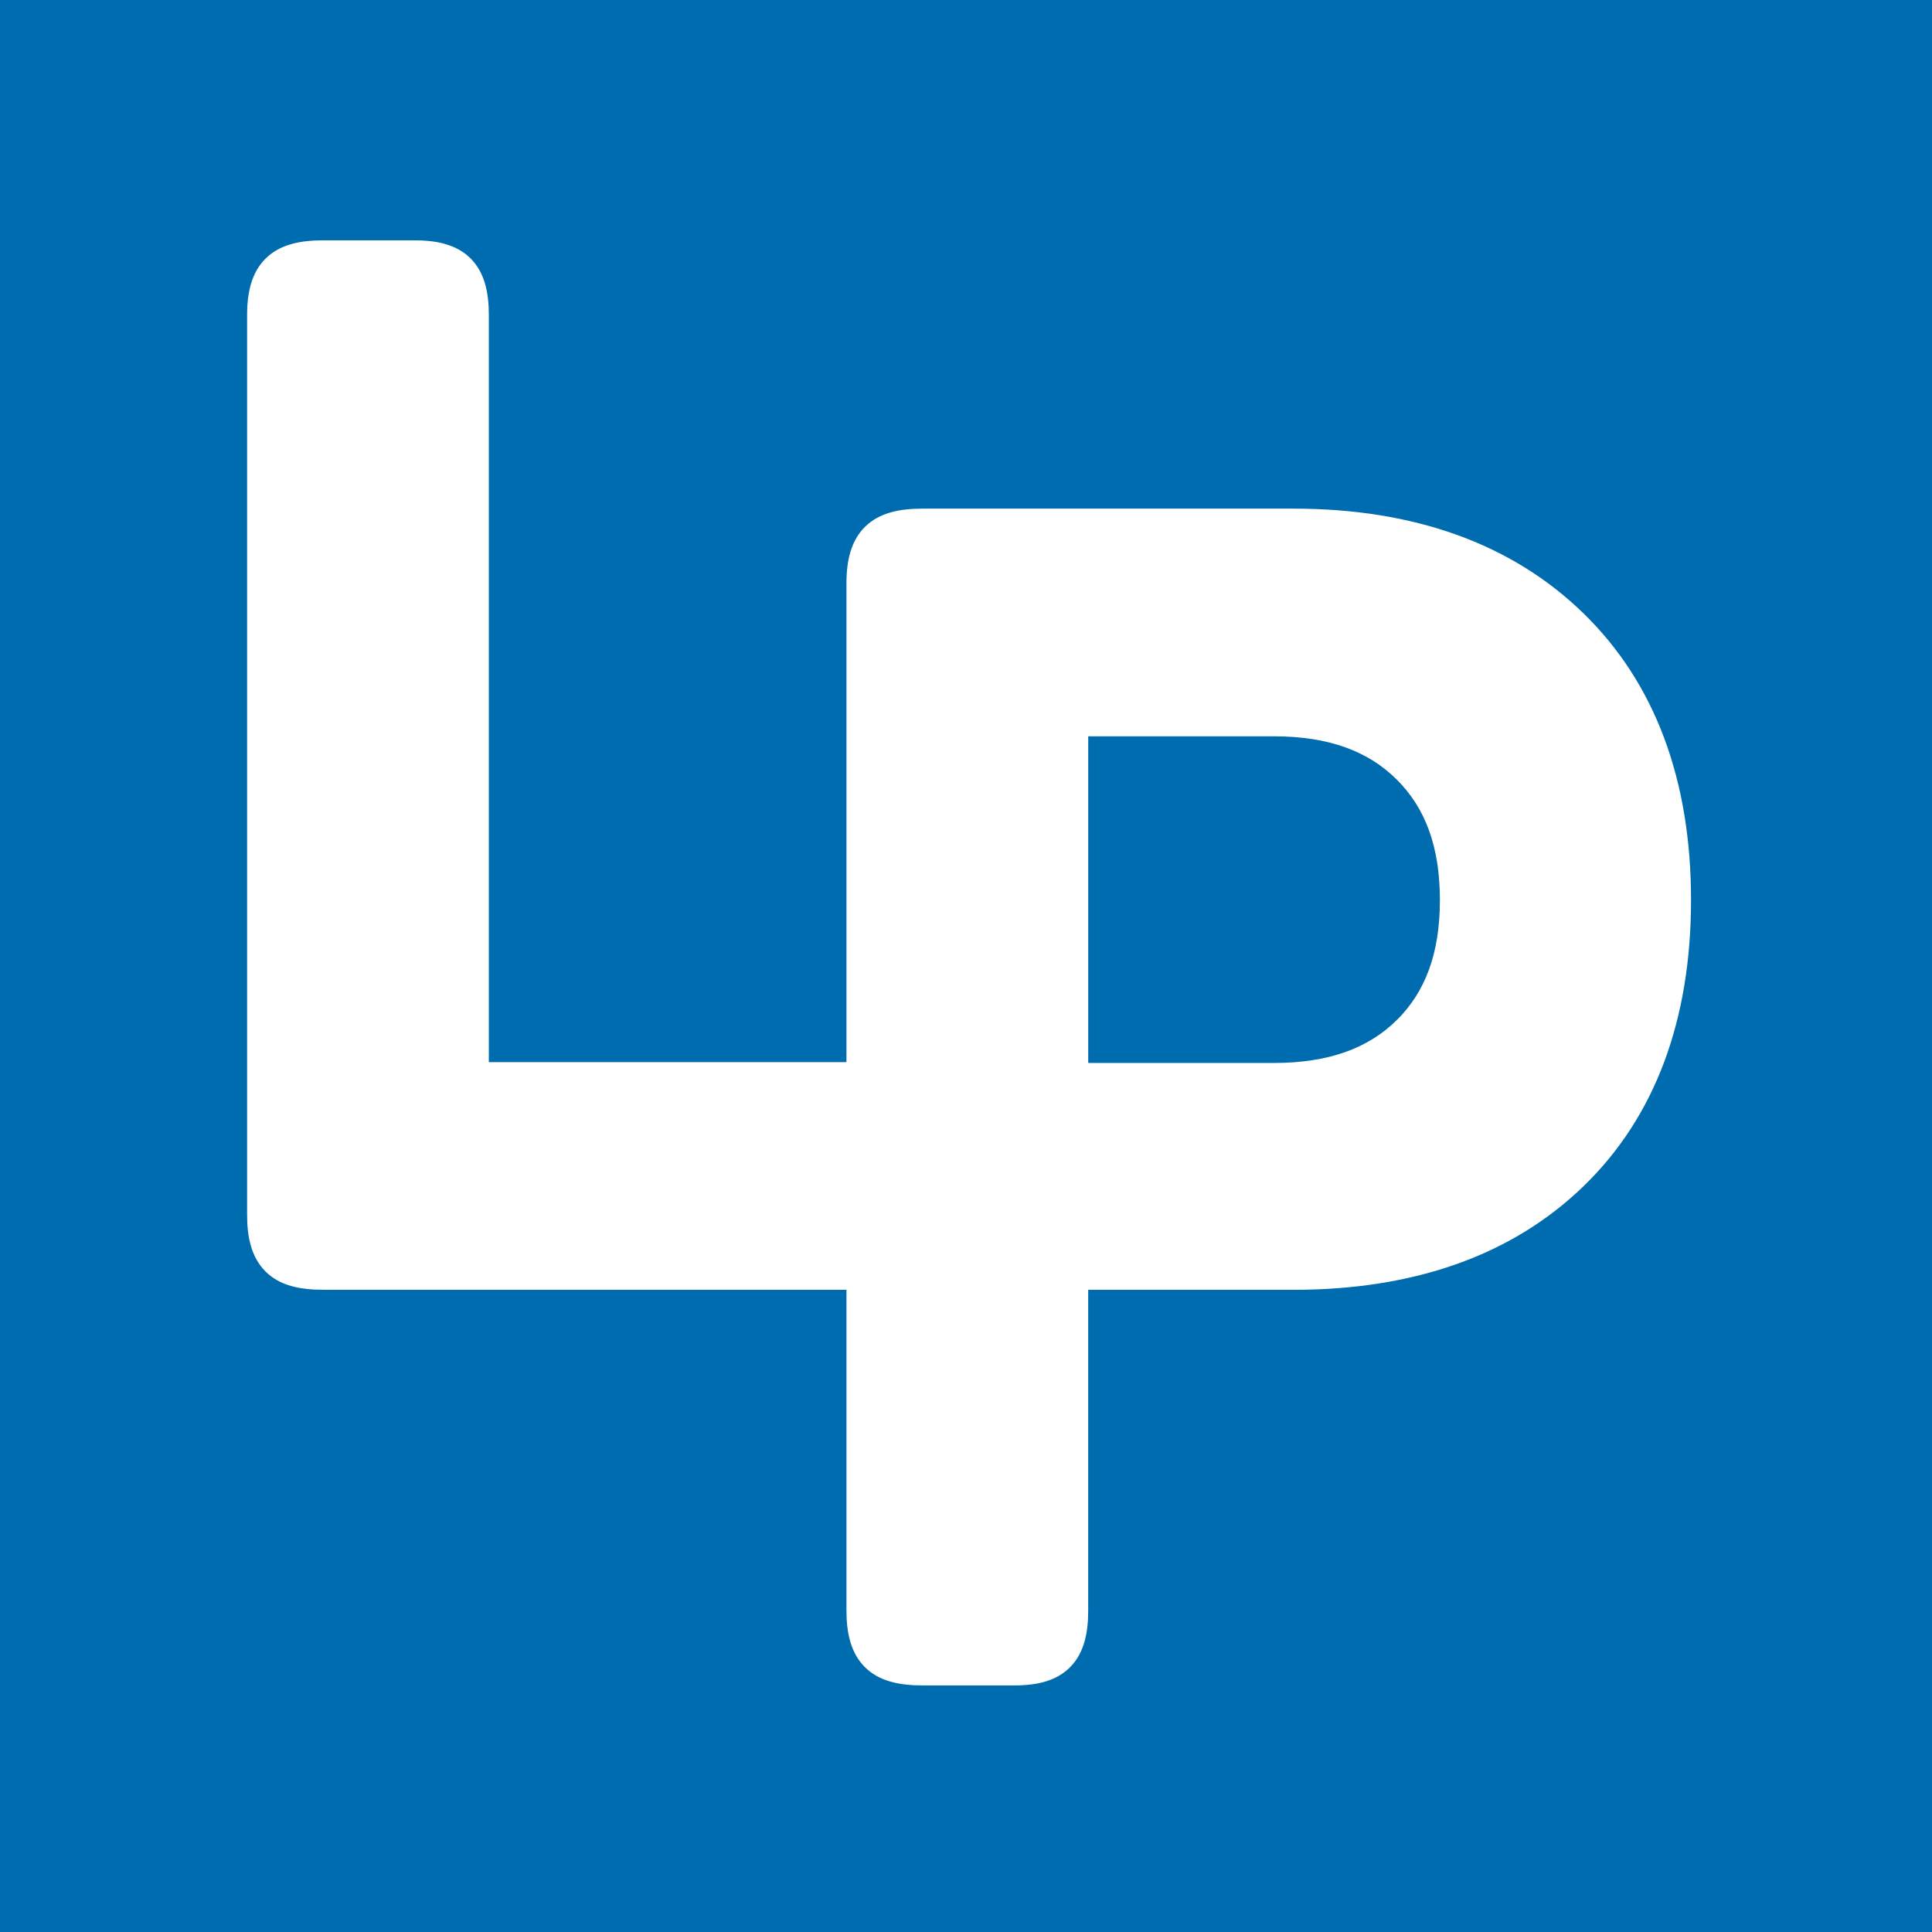 <?xml version="1.0" encoding="UTF-8"?><svg id="a" xmlns="http://www.w3.org/2000/svg" viewBox="0 0 800 800"><g id="b"><g id="c"><rect id="d" x="0" y="0" width="800" height="800" fill="#006cb0" stroke-width="0"/></g><path id="e" d="M529.59,210.61h0s-147.49,0-147.49,0c-9.74,0-18.09,1.72-23.99,7.6h0s0,0,0,0c-5.78,5.78-7.61,13.98-7.61,23.34v425.4c0,9.37,1.84,17.57,7.6,23.34h0s0,0,0,0c5.9,5.9,14.25,7.61,23.99,7.61h37.88c9.37,0,17.57-1.83,23.27-7.69,5.64-5.81,7.36-13.93,7.36-23.25v-132.87h84.96c49.89,0,90.55-14.22,120.21-42.97,29.7-28.79,44.44-68.93,44.45-118.45,0-49.53-14.8-89.77-44.6-118.76-29.76-28.95-70.36-43.3-120.06-43.3h-5.96ZM450.61,304.89h76.86c22.63,0,38.96,6.08,50.82,17.83,11.87,11.78,17.94,27.8,17.94,49.96s-6.07,38.11-17.92,49.78c-11.85,11.66-28.2,17.69-50.84,17.69h-76.86v-135.26ZM133.92,99.51c-9.74,0-18.09,1.72-23.99,7.6h0s0,0,0,0c-5.78,5.78-7.61,13.98-7.61,23.34v372.68c0,9.37,1.84,17.57,7.6,23.34h0s0,0,0,0c5.9,5.9,14.25,7.6,23.99,7.6h250.58v-94.27h-182.07V130.46c0-9.34-1.73-17.45-7.36-23.25h0s0,0,0,0c-2.93-3.02-6.53-4.94-10.6-6.12,0,0-4.4-1.58-12.67-1.58h-37.88Z" fill="#fff" stroke-width="0"/></g></svg>